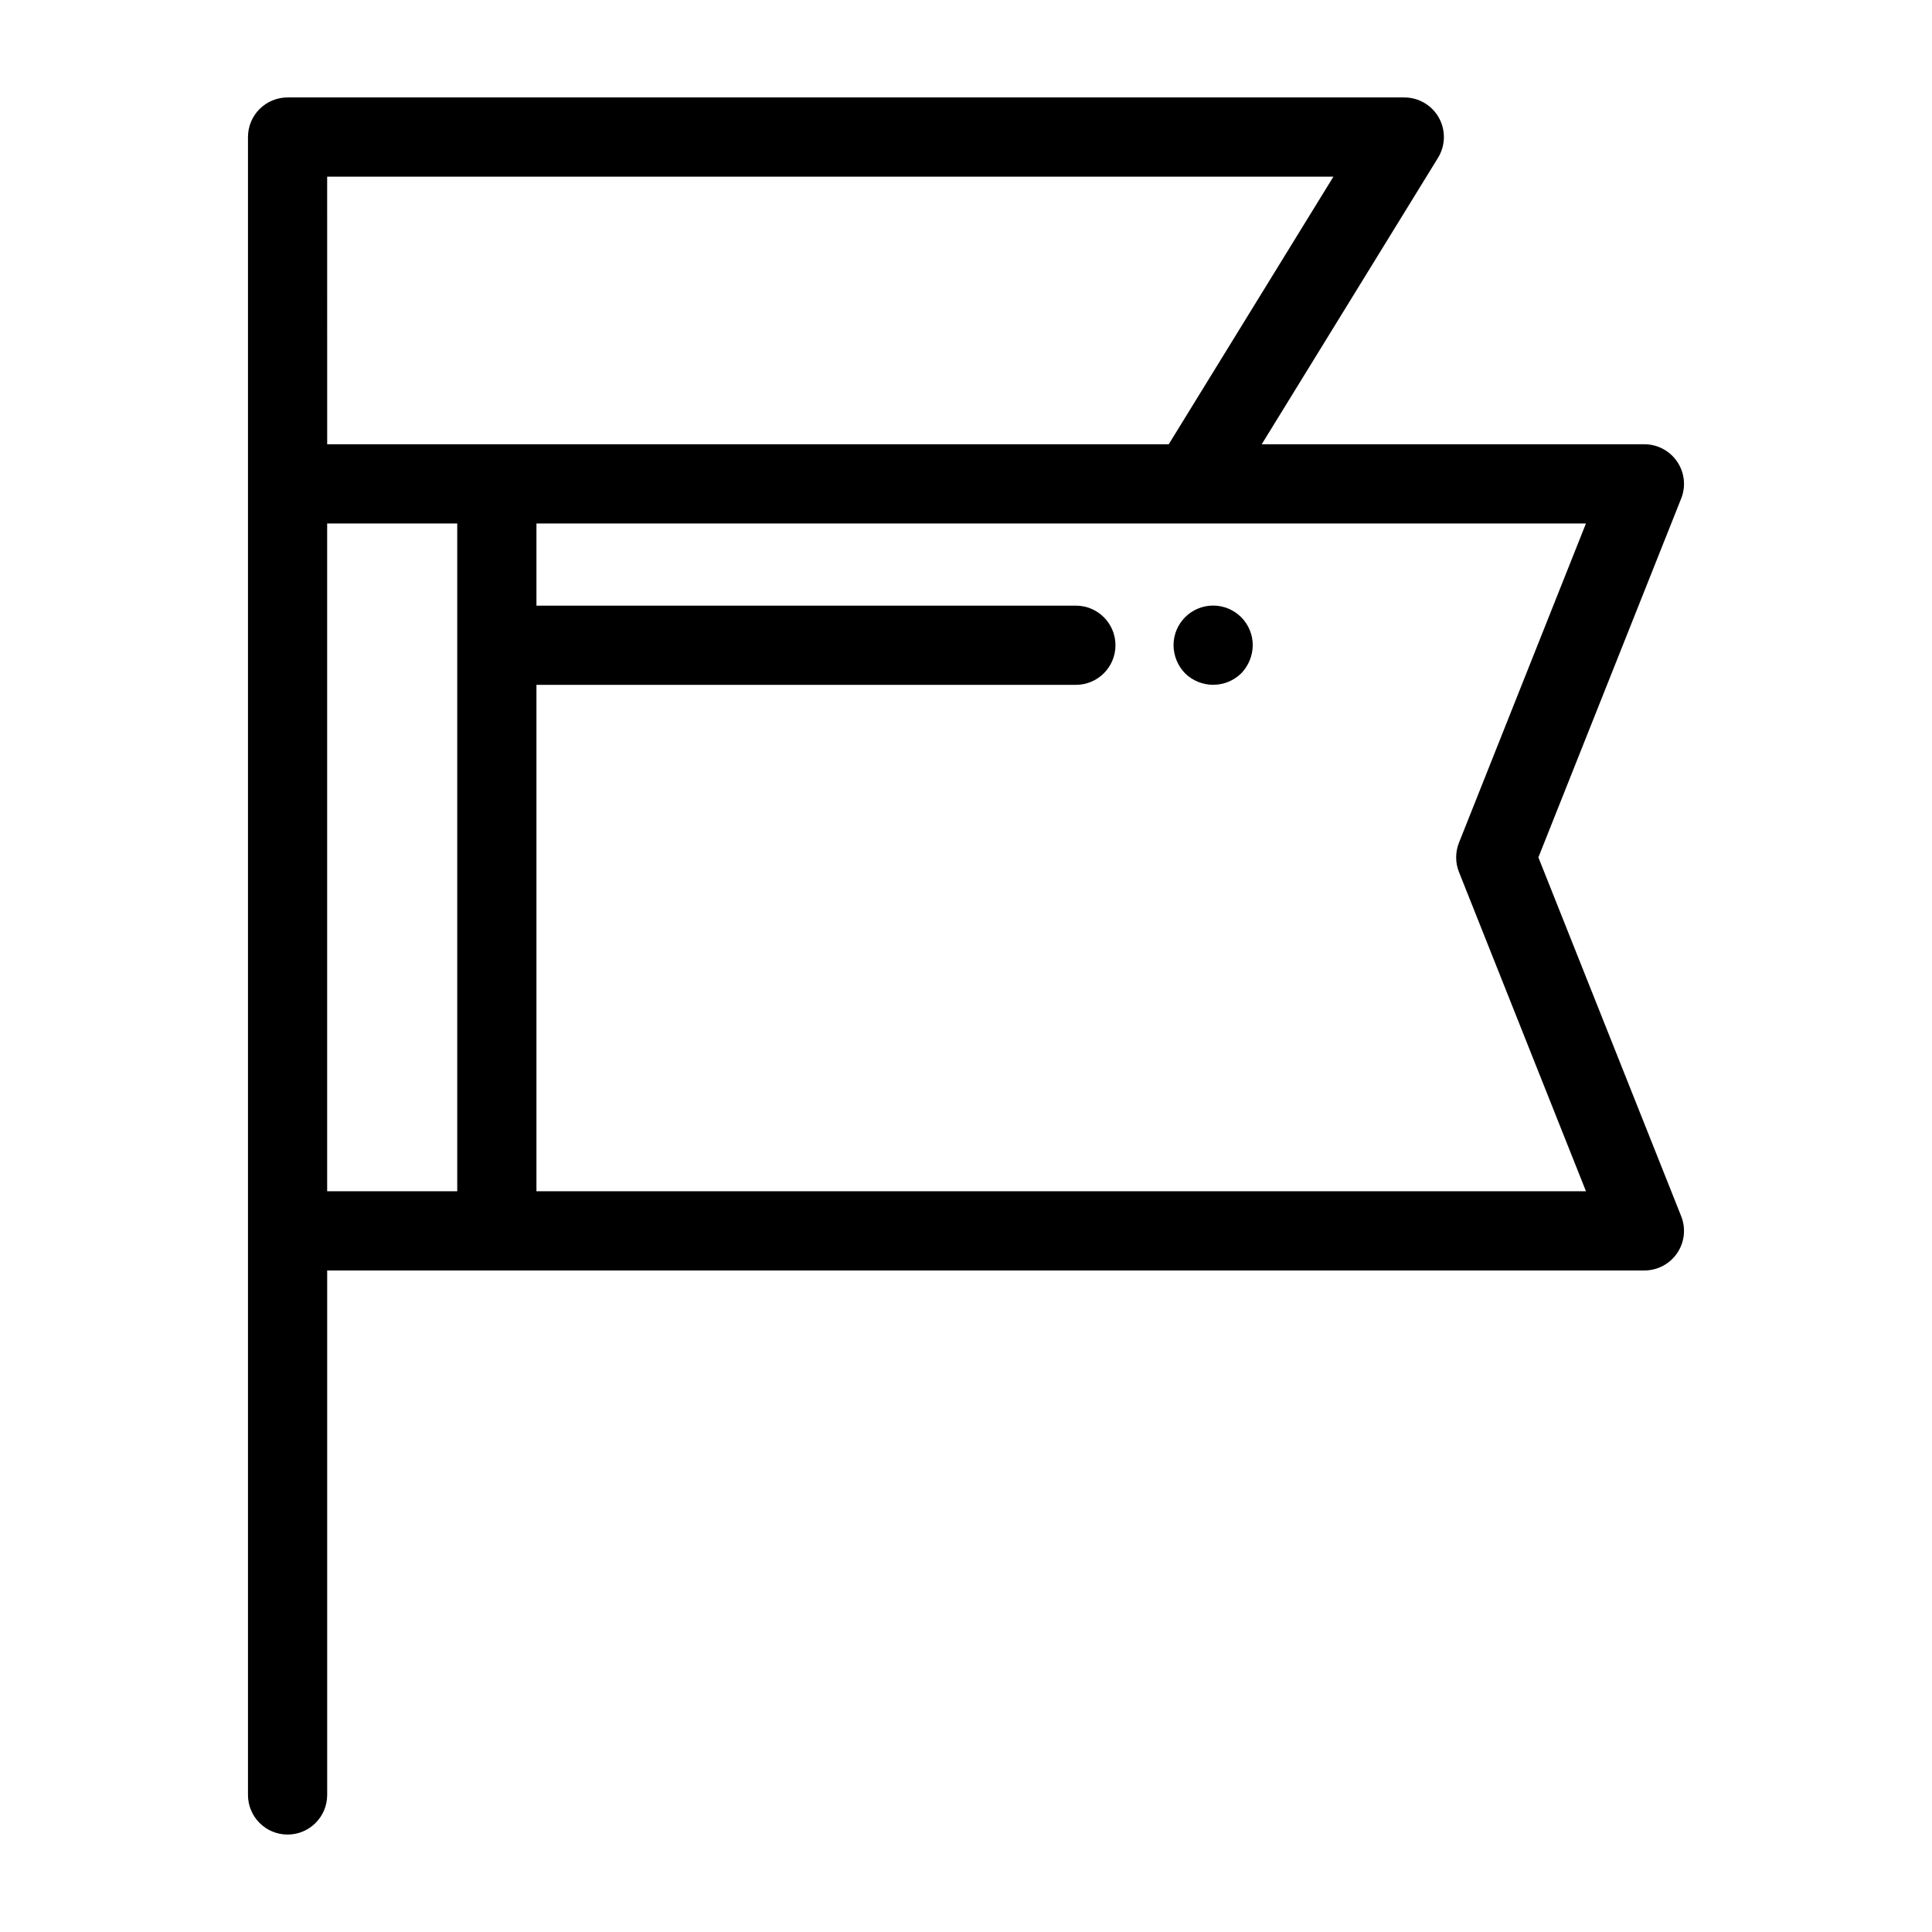 <?xml version="1.0" encoding="UTF-8"?>
<!-- Uploaded to: ICON Repo, www.svgrepo.com, Generator: ICON Repo Mixer Tools -->
<svg fill="#000000" width="800px" height="800px" version="1.1" viewBox="144 144 512 512" xmlns="http://www.w3.org/2000/svg">
 <g>
  <path d="m588.46 266.34c-1.949-2.883-5.203-4.606-8.68-4.606h-101.41l46.719-75.914c1.992-3.238 2.078-7.301 0.227-10.621-1.855-3.32-5.363-5.375-9.164-5.375h-295.94c-2.785 0-5.457 1.105-7.426 3.074s-3.074 4.637-3.07 7.422v439.36c0 5.797 4.699 10.496 10.496 10.496 5.793 0 10.492-4.699 10.492-10.496v-138.99h349.08c3.481-0.004 6.731-1.727 8.684-4.609 1.953-2.879 2.352-6.539 1.062-9.773l-37.844-95.094 37.844-95.102v0.004c1.293-3.234 0.891-6.898-1.066-9.773zm-357.76-75.523h266.67l-43.645 70.922-223.02-0.004zm0 91.91h34.473v176.84l0.023 0.121-34.496 0.004zm299.94 84.605c-0.992 2.492-0.992 5.269 0 7.758l33.66 84.605h-278.16l0.023-0.121v-134.08h142.95c5.797 0 10.496-4.699 10.496-10.496s-4.699-10.496-10.496-10.496h-142.95v-21.773h278.13z"/>
  <path d="m455 314.98c0.016 2.781 1.109 5.453 3.043 7.453 4.141 4.059 10.766 4.059 14.906 0 1.93-2.004 3.019-4.672 3.043-7.453 0-5.797-4.699-10.496-10.496-10.496s-10.496 4.699-10.496 10.496z"/>
 </g>
</svg>